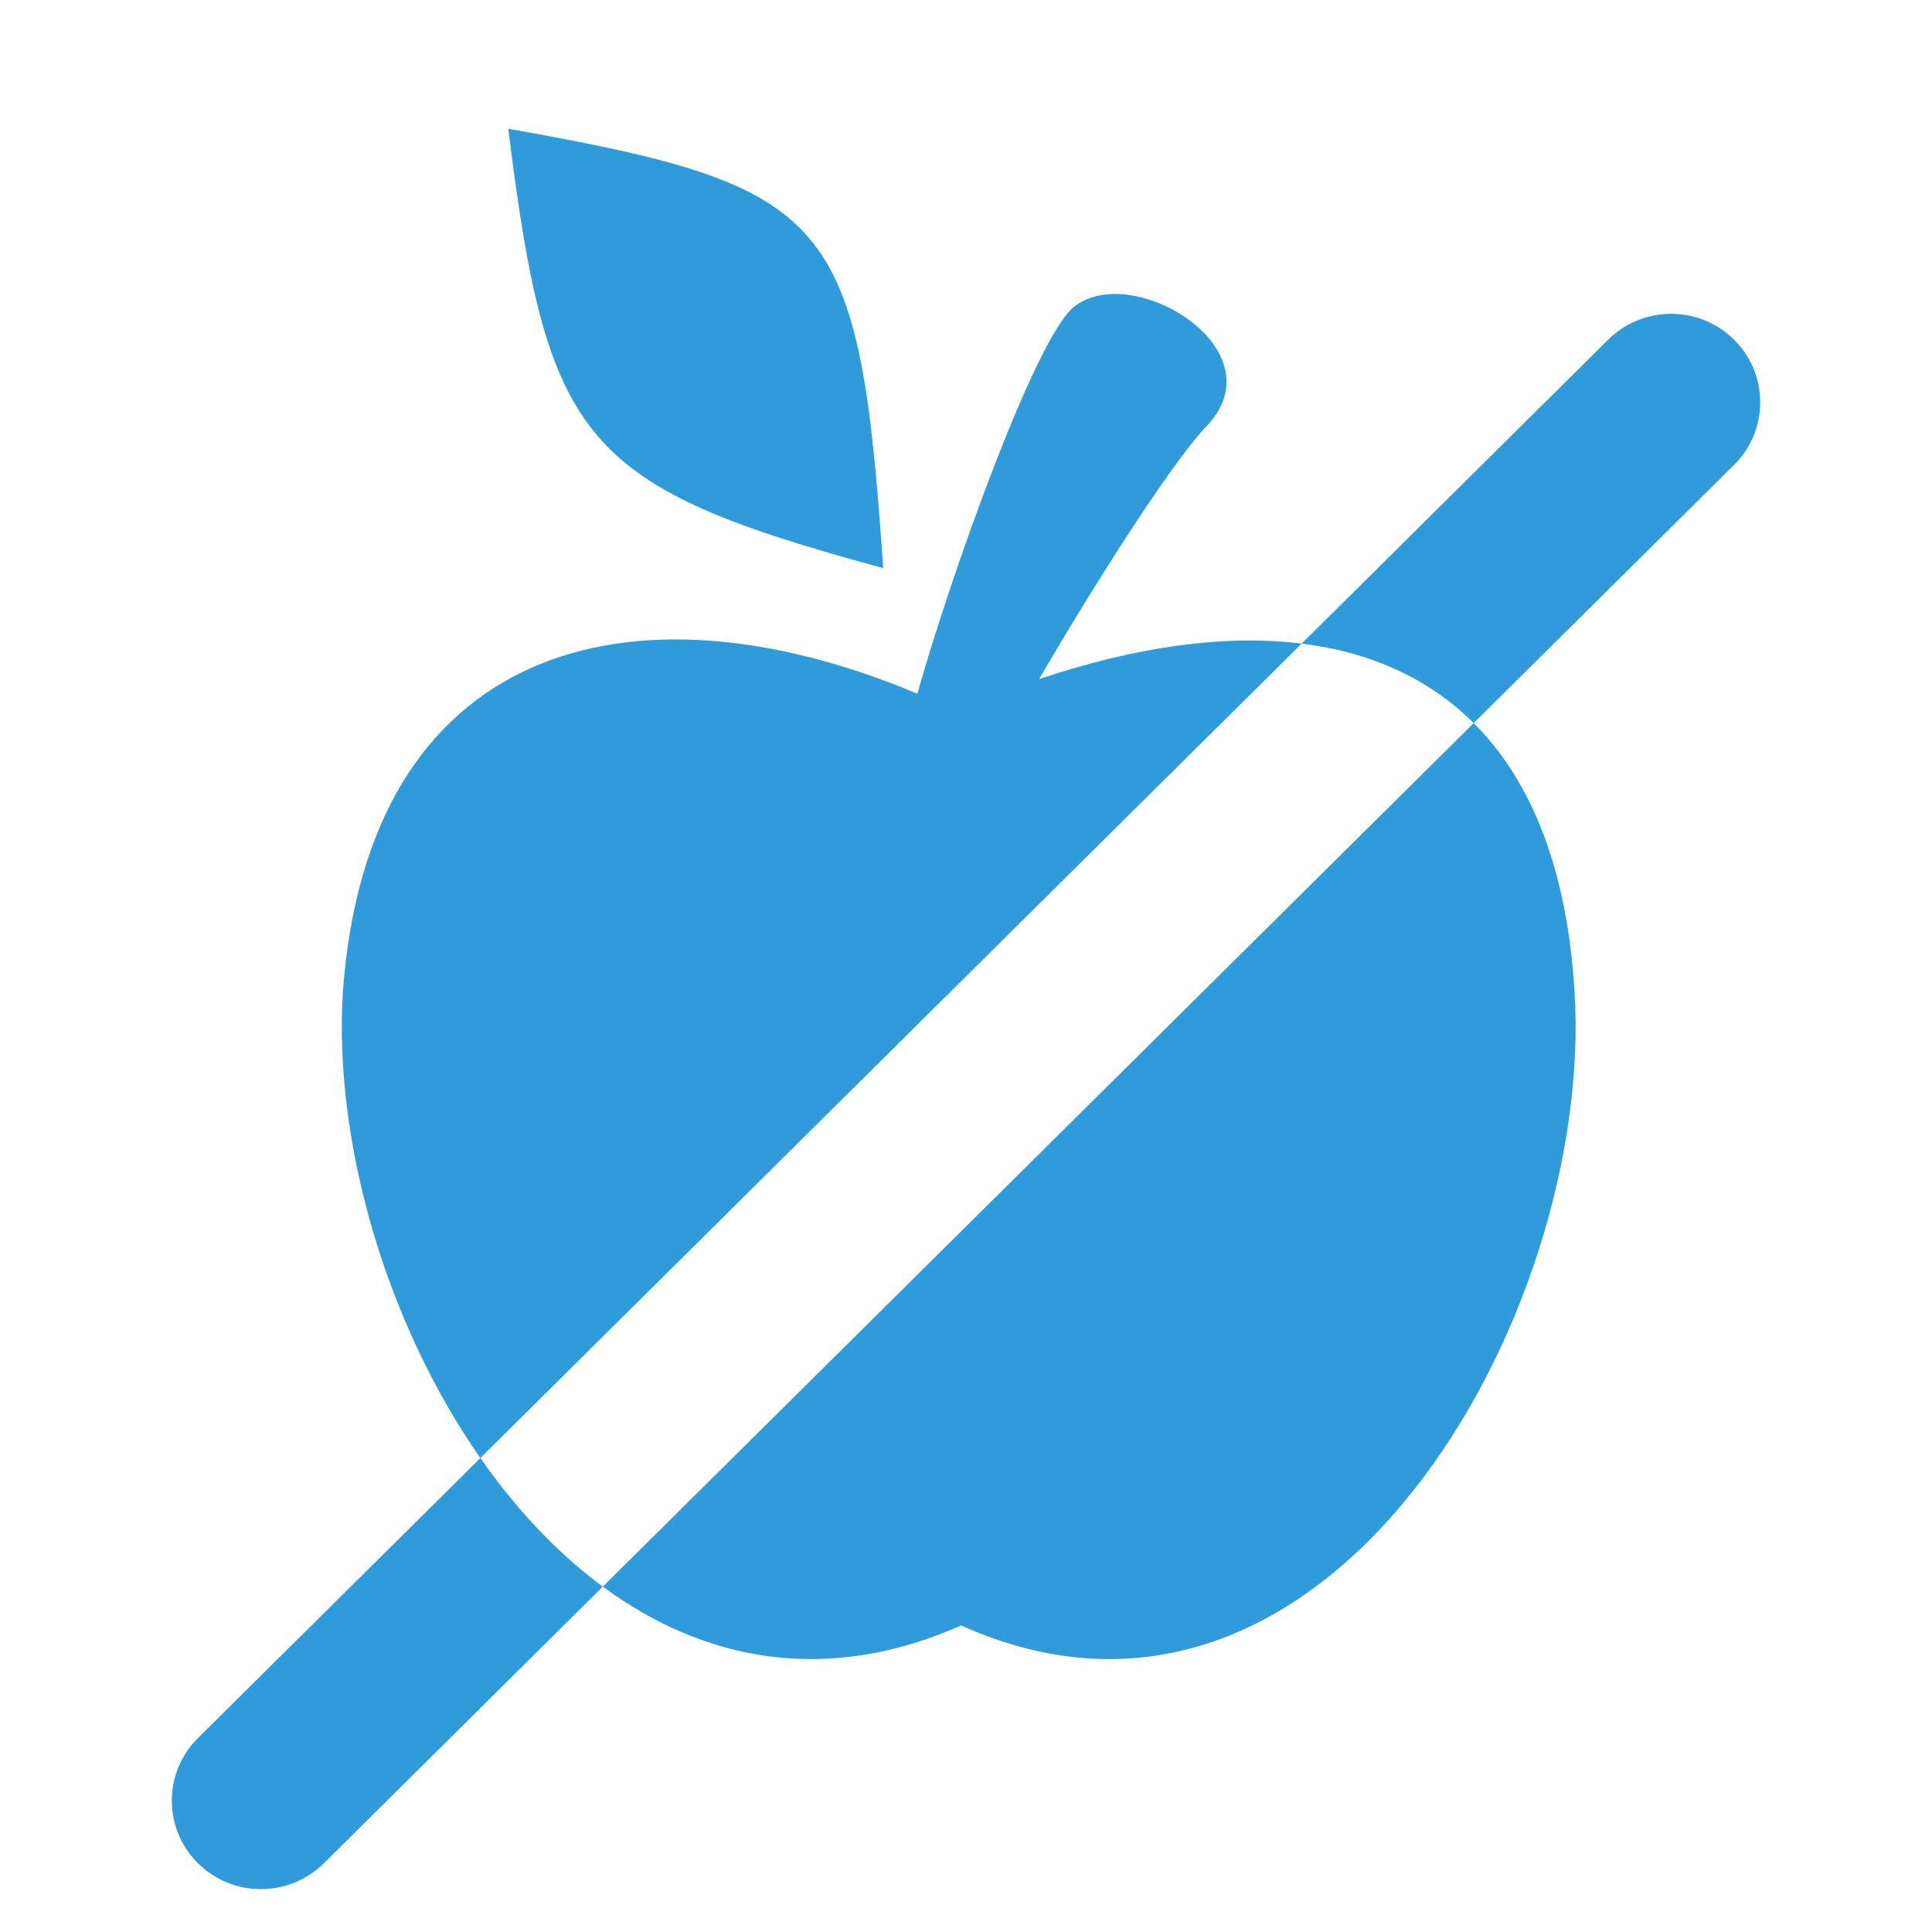 <svg height="45" viewBox="0 0 45 45" width="45" xmlns="http://www.w3.org/2000/svg"><path d="m24.057 6.971c-.907 1.012-2.608 3.711-3.856 5.848 2.234-.751 4.317-1.051 6.117-.828l-19.13 18.969c.82 1.174 1.778 2.203 2.852 2.996l-6.494 6.441c-.813.806-2.124.806-2.937 0-.804-.798-.81-2.096-.012-2.9l.012-.012 6.58-6.524c-2.205-3.158-3.413-7.363-3.204-10.831.566-8.096 6.692-9.783 13.382-6.972.794-2.811 2.722-8.209 3.629-8.996 1.362-1.127 4.877 1.01 3.063 2.81zm12.335-2.057c.804.798.81 2.096.012 2.9-.004.004-.008.008-.012.012l-6.067 6.016c1.338 1.335 2.182 3.398 2.351 6.286.454 7.535-5.784 18.556-14.289 14.732-3.178 1.41-6.032.802-8.346-.905l20.284-20.112c-1.057-1.055-2.422-1.656-4.007-1.852l7.137-7.077c.813-.806 2.124-.806 2.937 0zm-28.553-4.915c7.599 1.35 8.167 2.024 8.733 10.234-7.032-1.912-7.826-2.924-8.733-10.234z" fill="#2f9bda" fill-rule="evenodd" transform="translate(4 3)"/></svg>